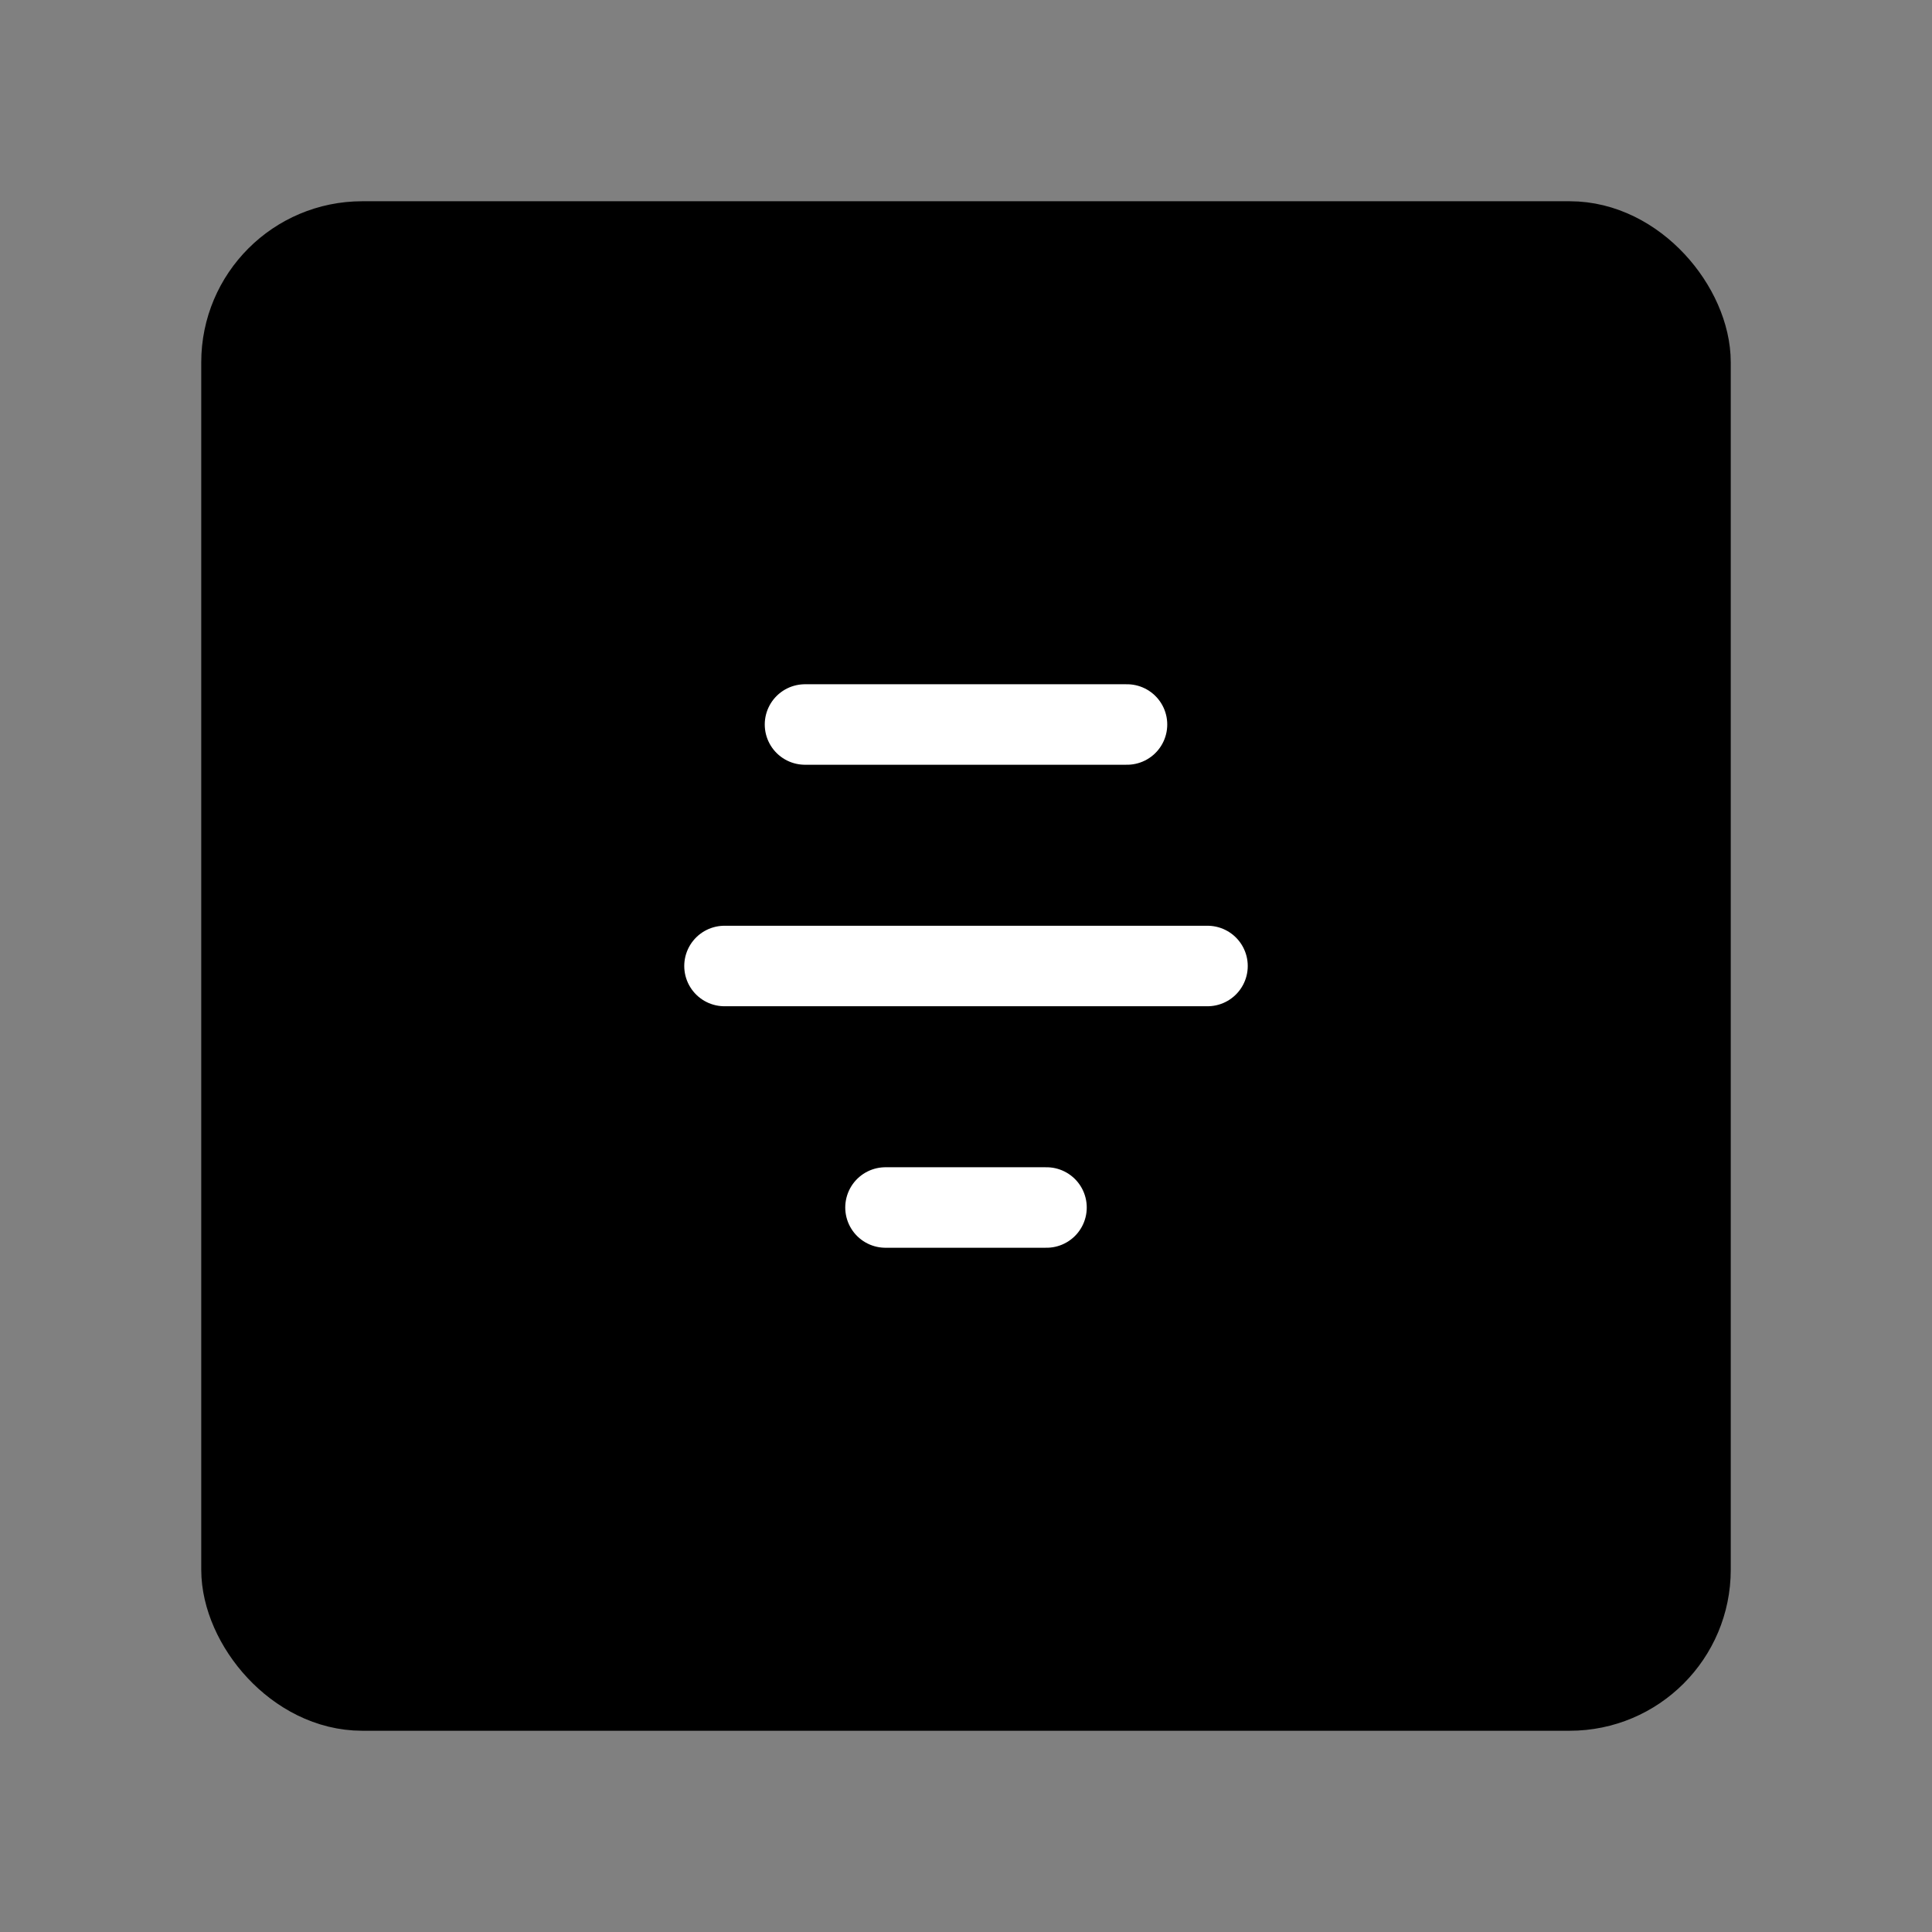 <svg viewBox="0 0 48 48" fill="none" xmlns="http://www.w3.org/2000/svg"><rect x="0" y="0" width="48" height="48" fill="#808080" stroke="none"/><rect x="6" y="6" width="36" height="36" rx="3" fill="currentColor" stroke="currentColor" stroke-width="2" stroke-linecap="round" stroke-linejoin="round"/><path d="M22 30H26" stroke="#fff" stroke-width="2" stroke-linecap="round"/><path d="M18 24H30" stroke="#fff" stroke-width="2" stroke-linecap="round"/><path d="M20 18H28" stroke="#fff" stroke-width="2" stroke-linecap="round"/></svg>